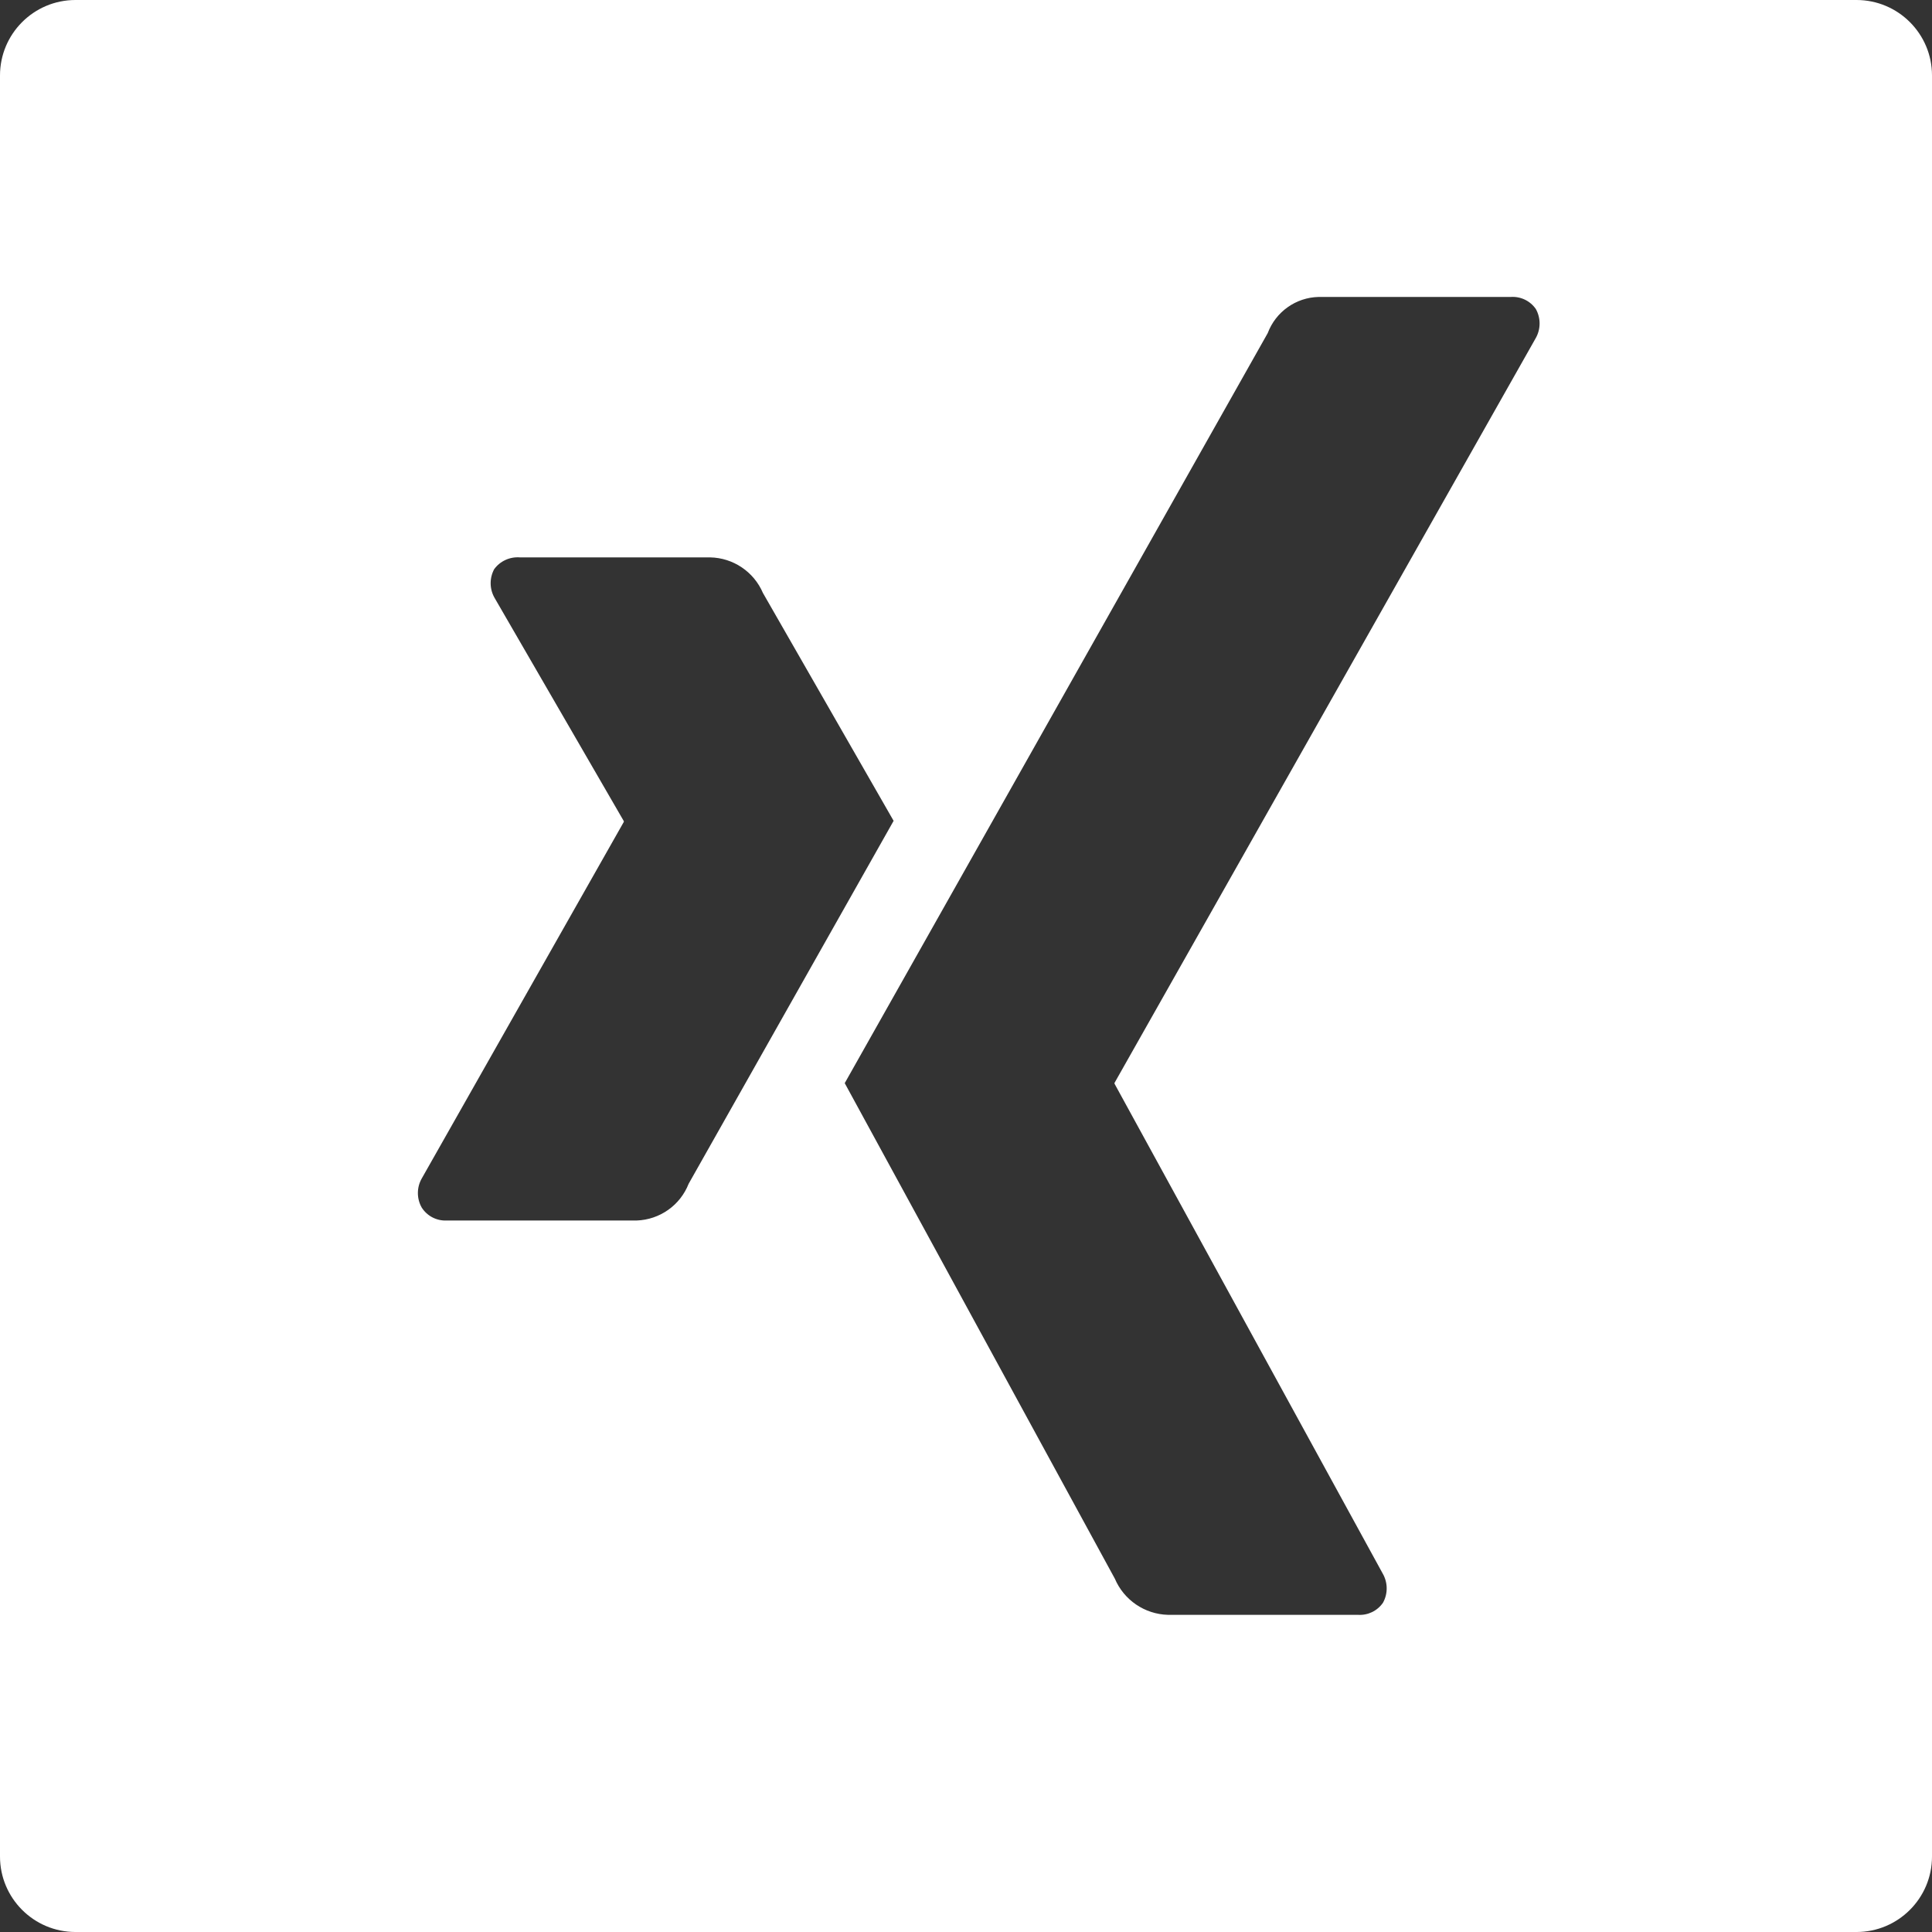<?xml version="1.0" encoding="utf-8"?>
<!-- Generator: Adobe Illustrator 24.3.0, SVG Export Plug-In . SVG Version: 6.00 Build 0)  -->
<svg version="1.1" id="Ebene_1" xmlns="http://www.w3.org/2000/svg" xmlns:xlink="http://www.w3.org/1999/xlink" x="0px" y="0px"
	 viewBox="0 0 30 30" style="enable-background:new 0 0 30 30;" xml:space="preserve">
<rect x="0" y="0" width="30" height="30" fill="#333333" stroke="none"/>
<style type="text/css">
	.st0{fill:#FFFFFF;}
</style>
<path id="Pfad_34" class="st0" d="M28.828,0h-27.656C0.525,0,0,0.525,0,1.172v27.656
	c0,0.647,0.525,1.172,1.172,1.172h27.656C29.475,30,30,29.475,30,28.828V1.172
	C30,0.525,29.475,0,28.828,0z M9.887,18.952h-2.952c-0.155,0.007-0.302-0.069-0.386-0.2
	c-0.08-0.14-0.08-0.313,0-0.453l3.136-5.534c0.004-0.005,0.004-0.012,0-0.017l-2-3.455
	C7.601,9.154,7.597,8.982,7.673,8.839c0.092-0.127,0.244-0.196,0.4-0.184h2.952
	C11.384,8.661,11.706,8.878,11.847,9.208c0,0,2.017,3.519,2.029,3.538l-3.183,5.636
	C10.562,18.716,10.245,18.939,9.887,18.952z M23.843,5.257l-6.535,11.555
	c-0.004,0.006-0.004,0.013,0,0.019L21.469,24.431c0.082,0.14,0.085,0.314,0.006,0.456
	c-0.088,0.128-0.237,0.199-0.392,0.188h-2.948c-0.361-0.01-0.683-0.23-0.824-0.562
	l-4.194-7.694l6.568-11.646c0.124-0.331,0.437-0.554,0.79-0.562h2.982
	c0.155-0.011,0.304,0.06,0.392,0.188C23.928,4.942,23.926,5.116,23.843,5.257z"/>
</svg>
